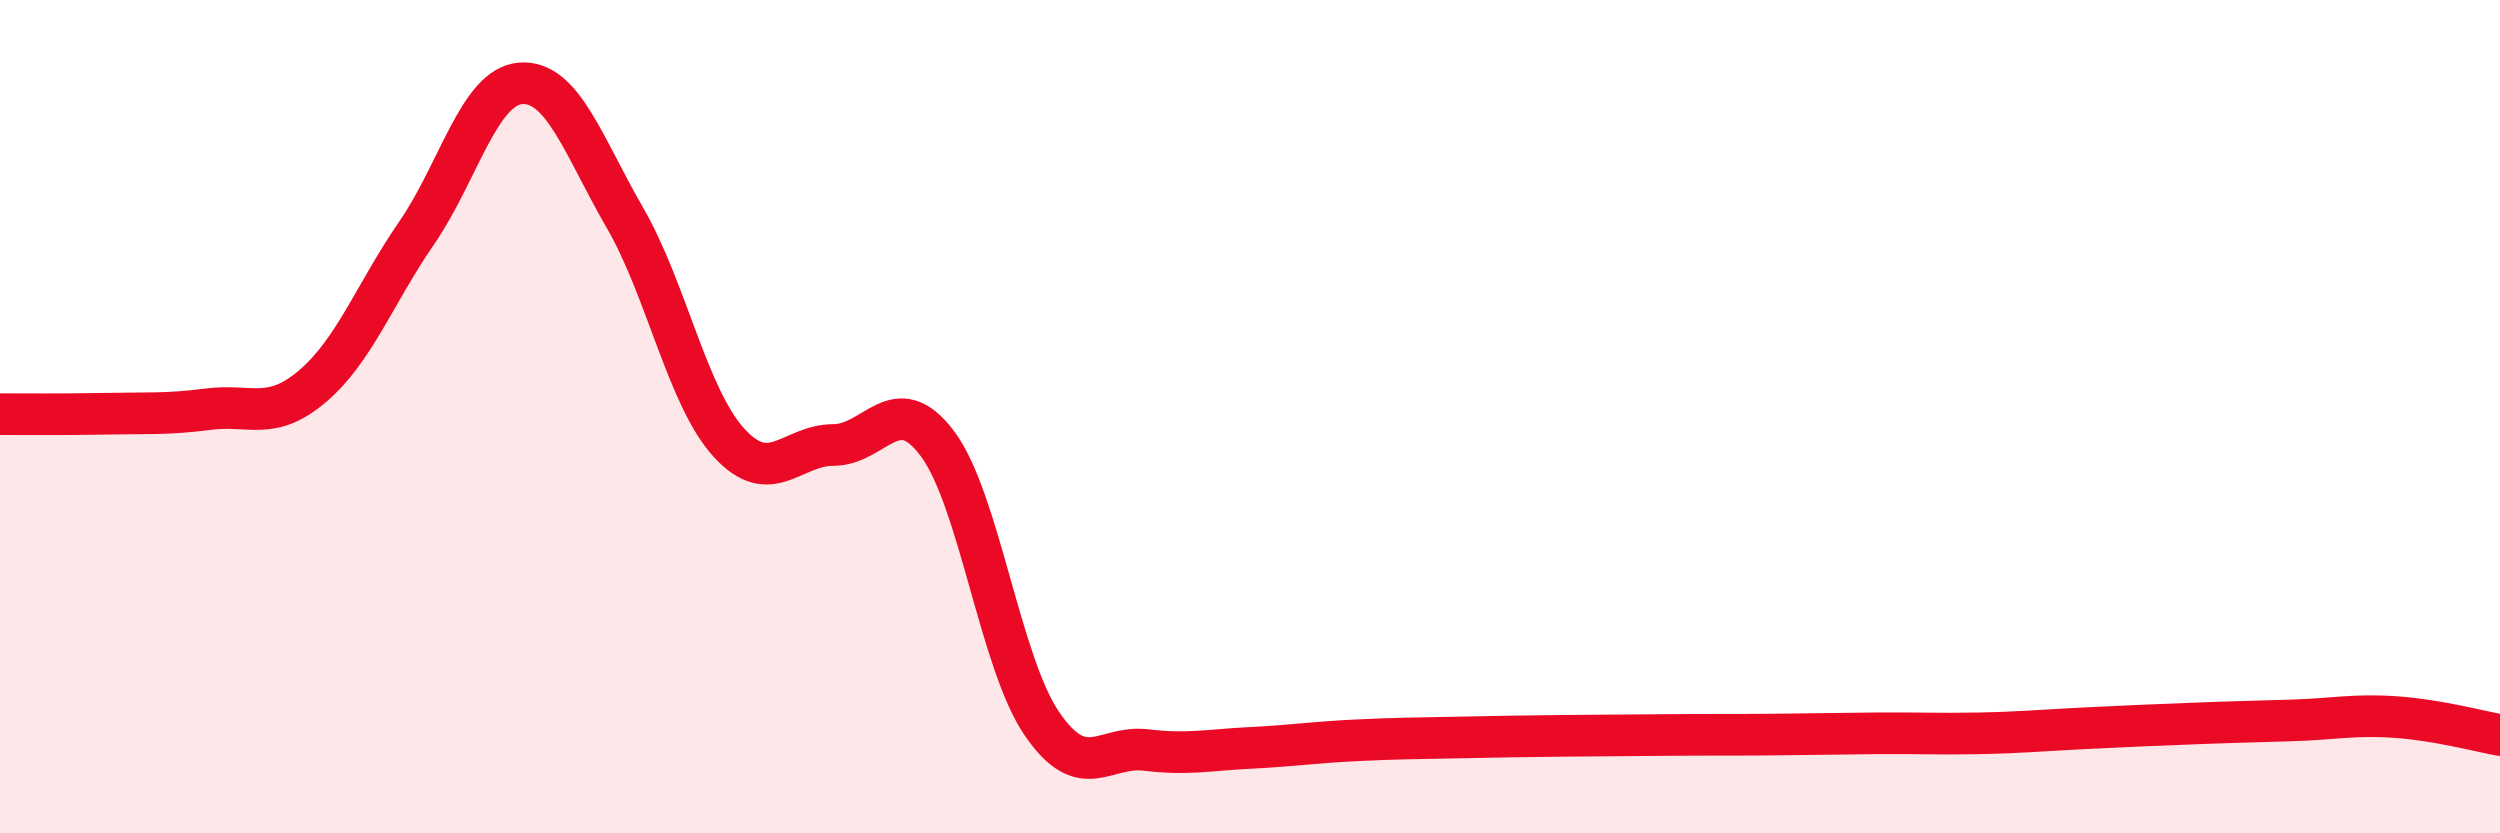 
    <svg width="60" height="20" viewBox="0 0 60 20" xmlns="http://www.w3.org/2000/svg">
      <path
        d="M 0,9.94 C 0.5,9.94 1.5,9.95 2.5,9.93 C 3.5,9.91 4,9.95 5,9.82 C 6,9.69 6.5,10.12 7.5,9.27 C 8.5,8.42 9,7.04 10,5.59 C 11,4.14 11.5,2.07 12.5,2 C 13.5,1.93 14,3.5 15,5.23 C 16,6.96 16.5,9.54 17.5,10.63 C 18.5,11.72 19,10.68 20,10.68 C 21,10.68 21.5,9.31 22.5,10.65 C 23.5,11.99 24,15.89 25,17.36 C 26,18.83 26.5,17.88 27.5,18 C 28.5,18.12 29,18 30,17.95 C 31,17.9 31.5,17.82 32.5,17.77 C 33.5,17.72 34,17.72 35,17.7 C 36,17.68 36.5,17.67 37.5,17.66 C 38.5,17.65 39,17.65 40,17.64 C 41,17.63 41.5,17.64 42.5,17.63 C 43.5,17.62 44,17.61 45,17.6 C 46,17.59 46.5,17.62 47.5,17.6 C 48.5,17.58 49,17.53 50,17.48 C 51,17.43 51.5,17.41 52.5,17.37 C 53.5,17.33 54,17.32 55,17.29 C 56,17.26 56.5,17.14 57.5,17.21 C 58.5,17.28 59.5,17.55 60,17.64L60 20L0 20Z"
        fill="#EB0A25"
        opacity="0.1"
        stroke-linecap="round"
        stroke-linejoin="round"
      />
      <path
        d="M 0,9.94 C 0.5,9.94 1.5,9.95 2.5,9.93 C 3.5,9.91 4,9.95 5,9.82 C 6,9.69 6.5,10.12 7.5,9.27 C 8.5,8.42 9,7.04 10,5.59 C 11,4.14 11.5,2.07 12.5,2 C 13.5,1.93 14,3.5 15,5.23 C 16,6.96 16.5,9.54 17.5,10.63 C 18.5,11.72 19,10.68 20,10.68 C 21,10.68 21.5,9.31 22.5,10.65 C 23.5,11.99 24,15.89 25,17.36 C 26,18.83 26.5,17.88 27.5,18 C 28.5,18.12 29,18 30,17.95 C 31,17.9 31.5,17.82 32.5,17.77 C 33.5,17.72 34,17.72 35,17.7 C 36,17.68 36.5,17.67 37.5,17.66 C 38.5,17.65 39,17.65 40,17.64 C 41,17.63 41.5,17.64 42.5,17.63 C 43.5,17.62 44,17.61 45,17.6 C 46,17.59 46.5,17.62 47.5,17.6 C 48.5,17.58 49,17.53 50,17.48 C 51,17.43 51.5,17.41 52.5,17.37 C 53.5,17.33 54,17.32 55,17.29 C 56,17.26 56.5,17.14 57.5,17.21 C 58.5,17.28 59.5,17.55 60,17.64"
        stroke="#EB0A25"
        stroke-width="1"
        fill="none"
        stroke-linecap="round"
        stroke-linejoin="round"
      />
    </svg>
  